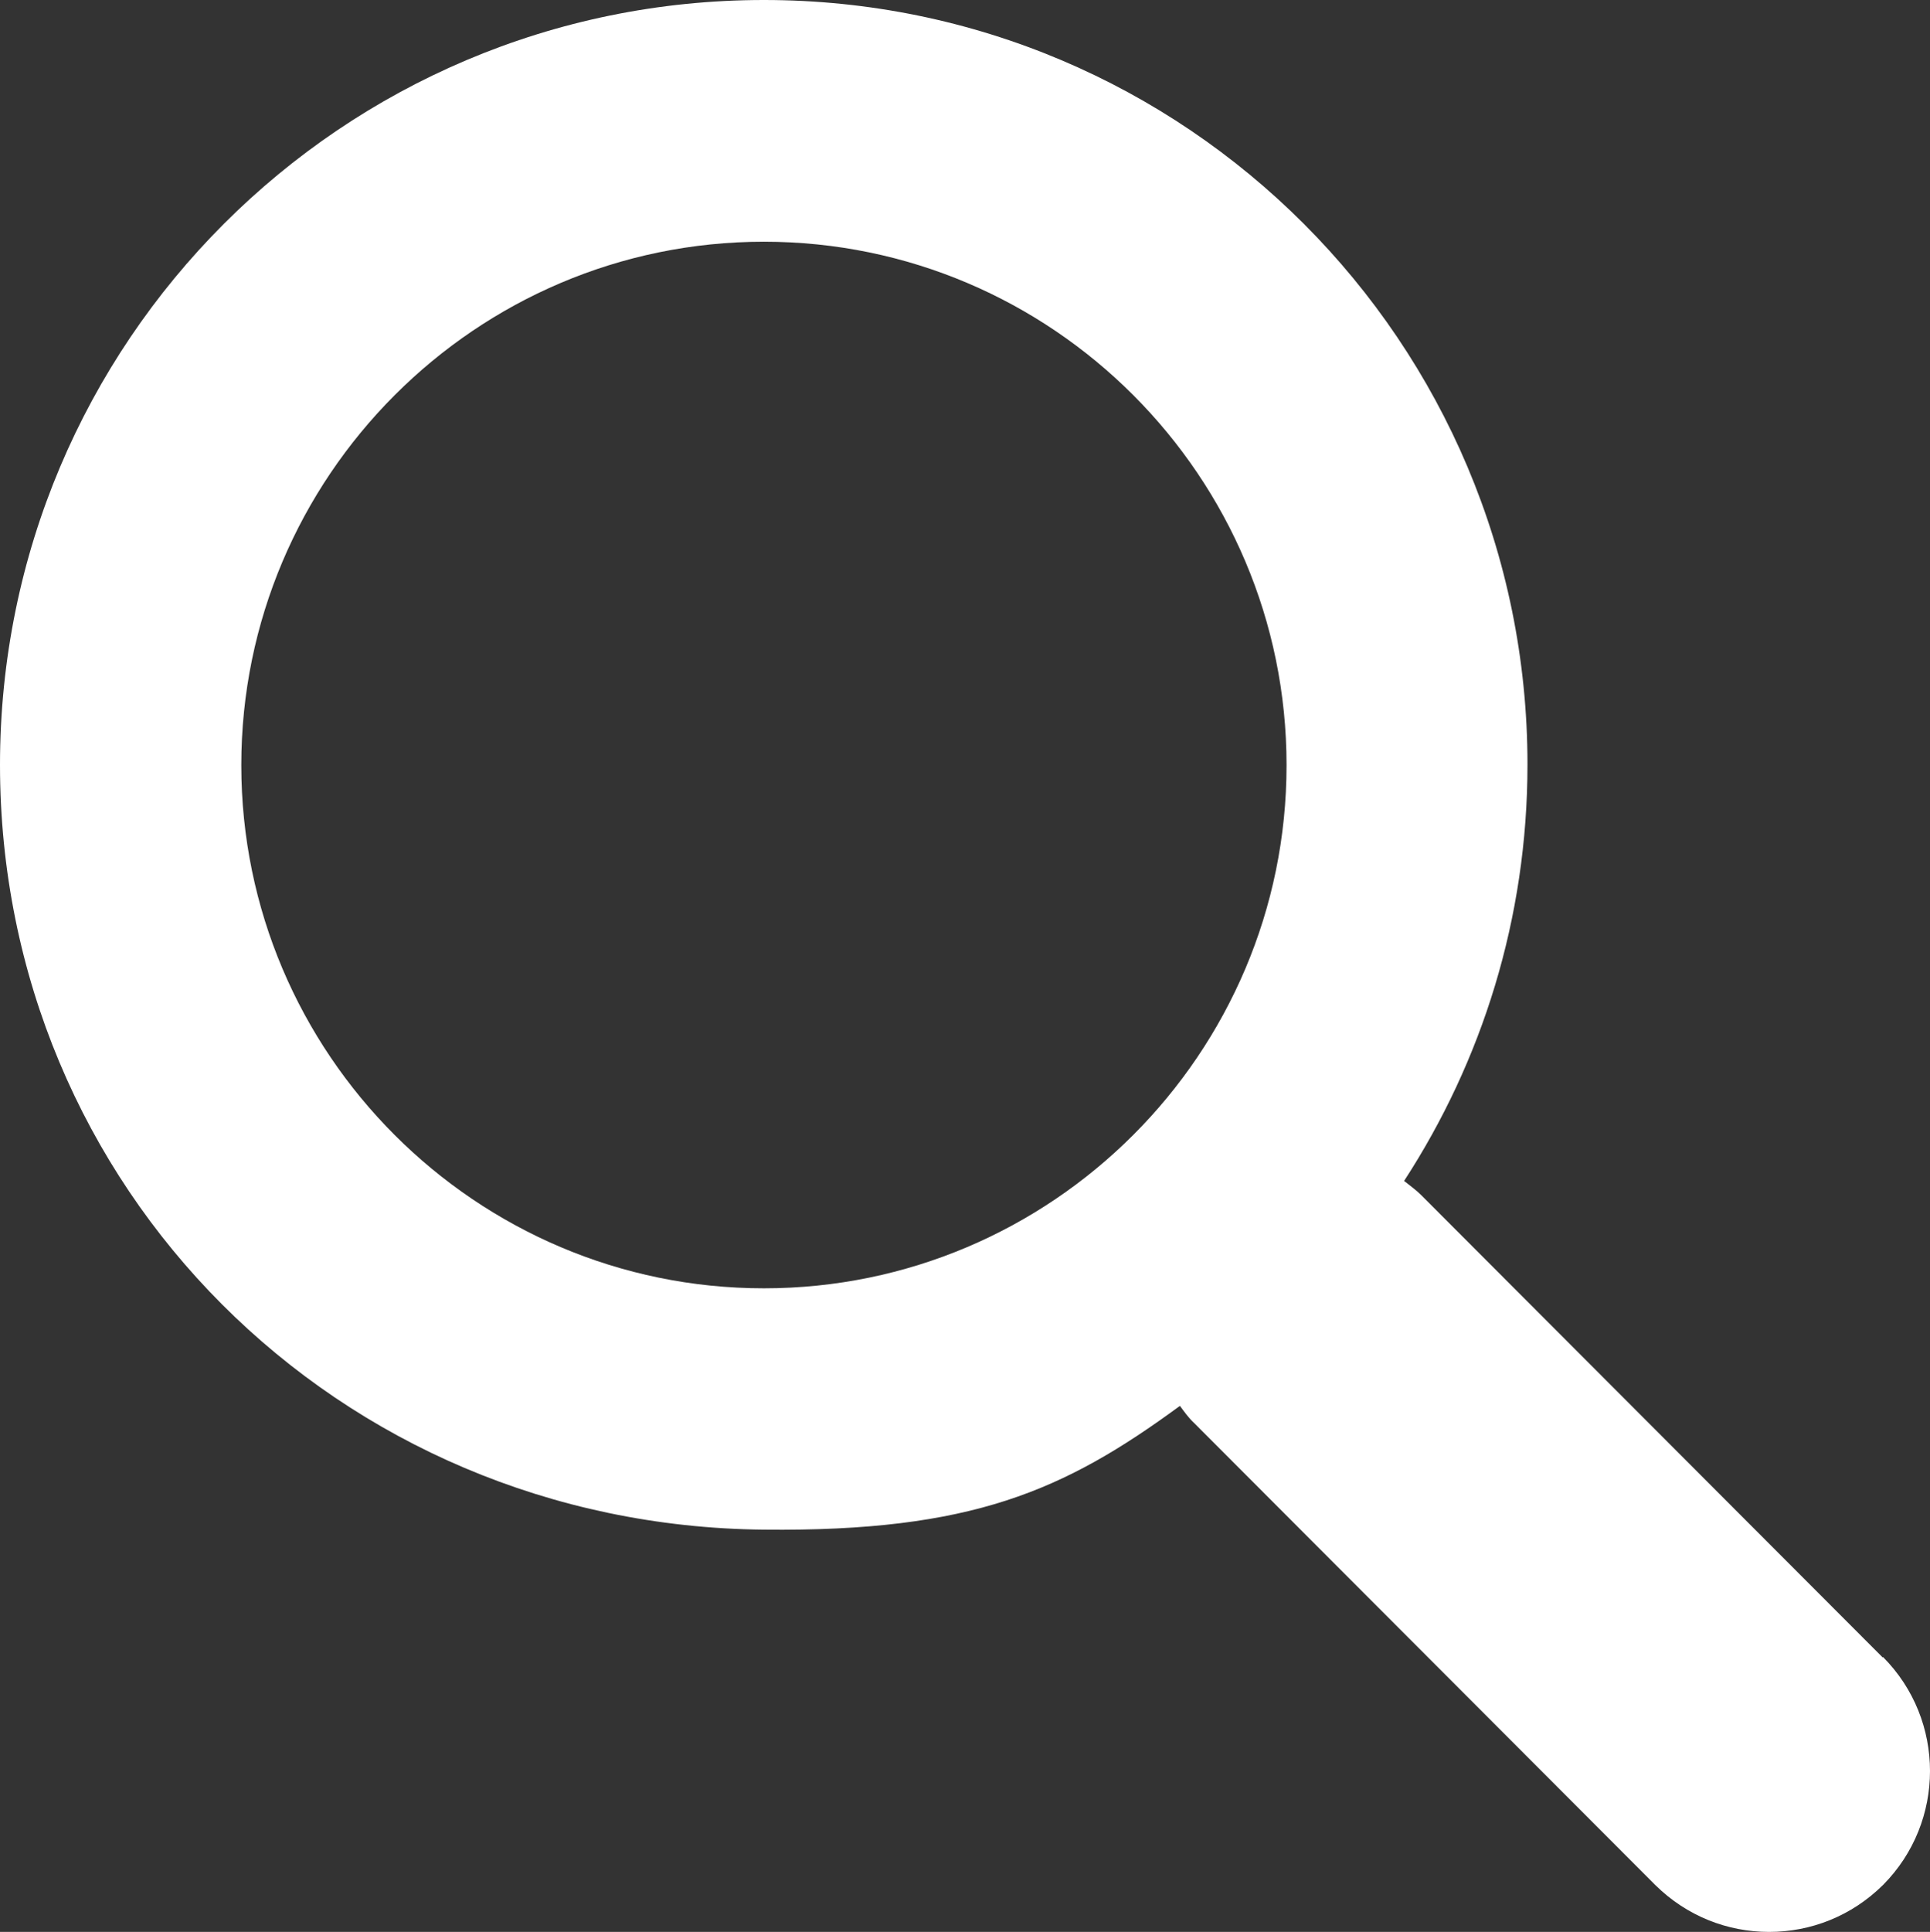 <?xml version="1.0" encoding="UTF-8"?>
<svg id="_图层_1" xmlns="http://www.w3.org/2000/svg" version="1.1" viewBox="0 0 530.3 530.7">
  <rect x="0" y="0" width="530.3" height="530.7" fill="#333333" stroke="none"/>
  <!-- Generator: Adobe Illustrator 29.0.0, SVG Export Plug-In . SVG Version: 2.1.0 Build 186)  -->
  <defs>
    <style>
      .st0 {
        fill: #fff;
      }
    </style>
  </defs>
  <path class="st0" d="M517.3,455.3l-126.8-127c-1.5-1.5-3.1-2.6-4.7-3.9,21.4-32.9,33.9-72.1,33.9-114.4,0-116-93.9-210-209.8-210S0,94,0,210.1s92.6,209,209.9,210.1c57,.6,82.4-10.6,114.3-34,1.2,1.6,2.3,3.2,3.8,4.6l126.8,127c8.7,8.6,19.9,12.9,31.3,12.9s22.6-4.3,31.3-12.9c17.2-17.3,17.2-45.3,0-62.6M209.9,353.9c-79.2,0-143.6-64.5-143.6-143.7S130.7,66.4,209.9,66.4s143.6,64.5,143.6,143.8-64.5,143.7-143.6,143.7"/>
</svg>